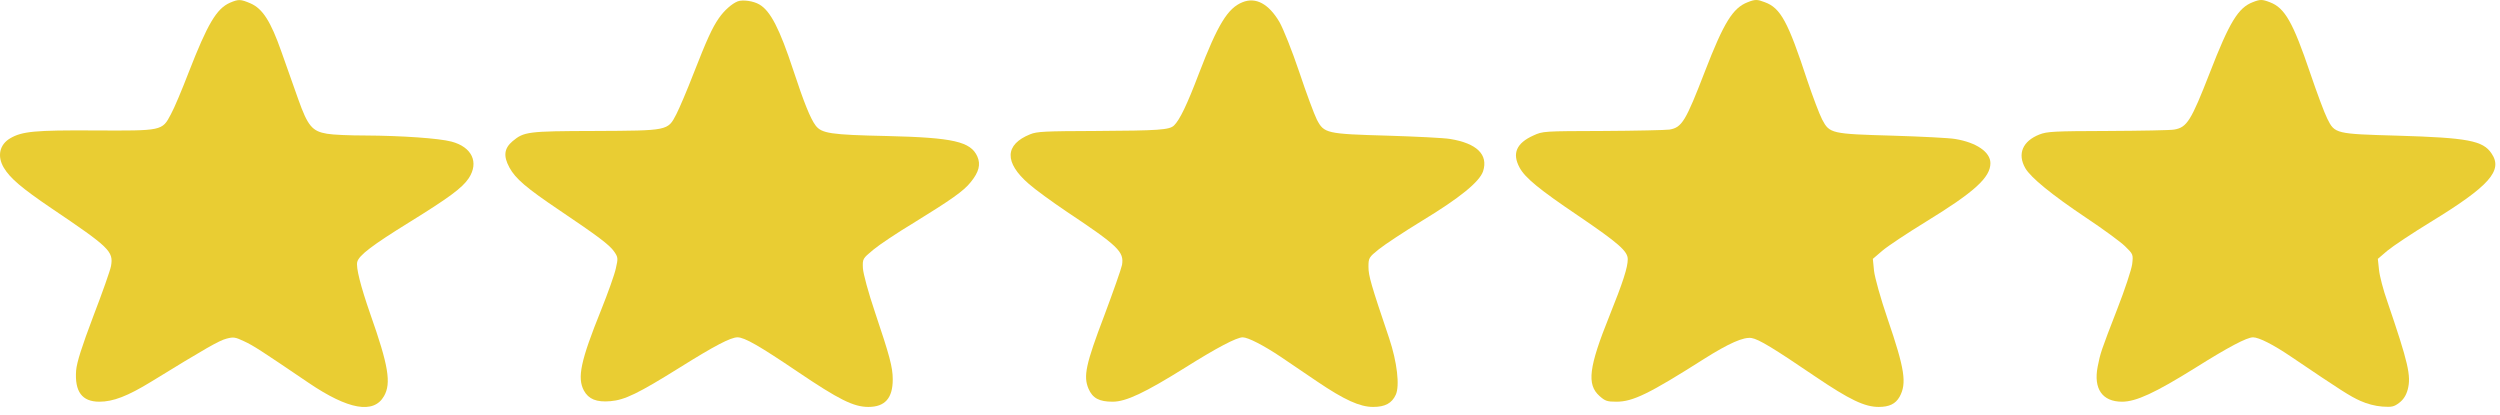 <svg xmlns="http://www.w3.org/2000/svg" width="217" height="36" viewBox="0 0 217 36" fill="none"><path d="M19.961 0.238C18.793 0.751 18.015 2.08 16.39 6.249C15.815 7.744 15.121 9.405 14.833 9.918C14.071 11.368 14.105 11.353 8.182 11.323C3.054 11.293 1.92 11.399 0.888 12.003C-0.043 12.546 -0.263 13.558 0.329 14.555C0.871 15.461 1.852 16.307 4.458 18.074C9.519 21.487 9.857 21.819 9.637 23.088C9.57 23.465 8.876 25.429 8.097 27.452C7.082 30.141 6.676 31.424 6.608 32.149C6.472 33.992 7.116 34.868 8.622 34.868C9.823 34.868 11.076 34.385 13.124 33.131C17.845 30.231 19.013 29.567 19.639 29.401C20.266 29.235 20.401 29.25 21.196 29.627C22.009 30.005 22.635 30.413 26.798 33.237C30.234 35.562 32.434 35.955 33.331 34.385C33.974 33.267 33.72 31.726 32.146 27.271C31.3 24.84 30.877 23.178 31.012 22.725C31.165 22.151 32.349 21.26 35.497 19.312C38.984 17.153 40.134 16.307 40.693 15.461C41.59 14.087 40.964 12.758 39.187 12.29C38.103 12.003 34.854 11.776 31.689 11.761C30.369 11.761 28.88 11.701 28.389 11.61C27.103 11.399 26.714 10.945 25.884 8.605C25.512 7.562 24.852 5.705 24.429 4.497C23.498 1.839 22.787 0.751 21.755 0.298C20.875 -0.079 20.706 -0.079 19.961 0.238Z" fill="#E9CD33"></path><path d="M64.035 0.117C63.528 0.314 62.85 0.918 62.394 1.582C61.818 2.413 61.344 3.455 60.193 6.4C59.652 7.804 58.975 9.39 58.704 9.919C57.959 11.353 58.027 11.338 51.596 11.368C45.791 11.384 45.486 11.429 44.488 12.259C43.76 12.879 43.675 13.543 44.217 14.54C44.742 15.507 45.673 16.307 48.567 18.255C51.884 20.49 52.916 21.261 53.305 21.834C53.644 22.318 53.661 22.424 53.458 23.284C53.356 23.798 52.764 25.444 52.171 26.924C50.394 31.334 50.09 32.784 50.682 33.901C51.088 34.641 51.765 34.928 52.984 34.823C54.236 34.717 55.387 34.158 59.043 31.878C62.038 30.005 63.426 29.28 64.018 29.28C64.627 29.28 65.931 30.035 69.197 32.24C72.819 34.687 74.088 35.321 75.374 35.321C76.813 35.321 77.49 34.566 77.49 32.935C77.49 31.863 77.219 30.881 75.95 27.105C75.357 25.353 74.934 23.768 74.9 23.284C74.867 22.454 74.867 22.454 75.814 21.668C76.322 21.245 77.879 20.203 79.284 19.358C82.567 17.334 83.65 16.579 84.259 15.809C84.97 14.933 85.139 14.283 84.835 13.589C84.259 12.29 82.753 11.942 76.982 11.806C72.074 11.701 71.312 11.58 70.788 10.885C70.348 10.296 69.789 8.922 68.859 6.098C67.674 2.503 66.878 0.948 65.914 0.389C65.406 0.087 64.475 -0.049 64.035 0.117Z" fill="#E9CD33"></path><path d="M107.85 0.193C106.564 0.706 105.701 2.126 104.059 6.4C103.027 9.118 102.401 10.402 101.91 10.885C101.521 11.278 100.573 11.338 95.123 11.368C90.672 11.384 90.012 11.414 89.42 11.655C87.203 12.546 87.152 14.102 89.301 15.96C89.843 16.443 91.299 17.5 92.551 18.346C97.103 21.381 97.577 21.85 97.391 22.997C97.323 23.345 96.63 25.308 95.851 27.392C94.243 31.621 94.023 32.648 94.48 33.735C94.836 34.566 95.411 34.868 96.579 34.868C97.746 34.868 99.388 34.083 102.875 31.908C105.616 30.186 107.342 29.28 107.867 29.28C108.324 29.28 109.678 29.975 111.167 30.971C111.963 31.5 113.384 32.467 114.332 33.116C116.701 34.717 118.038 35.321 119.189 35.321C120.222 35.321 120.814 35.004 121.153 34.264C121.508 33.494 121.271 31.425 120.577 29.355C119.003 24.704 118.783 23.934 118.783 23.163C118.783 22.393 118.817 22.333 119.68 21.638C120.188 21.23 121.88 20.113 123.437 19.161C126.704 17.183 128.43 15.778 128.734 14.857C129.191 13.422 128.193 12.441 125.874 12.063C125.367 11.973 122.93 11.852 120.476 11.776C115.128 11.625 114.924 11.58 114.298 10.372C114.078 9.934 113.384 8.076 112.775 6.249C112.149 4.391 111.387 2.488 111.049 1.899C110.118 0.329 109.001 -0.275 107.85 0.193Z" fill="#E9CD33"></path><path d="M151.697 0.193C150.411 0.691 149.633 1.945 147.991 6.188C146.316 10.523 145.994 11.066 144.911 11.248C144.606 11.293 142 11.353 139.14 11.368C133.944 11.384 133.927 11.384 133.098 11.761C131.625 12.426 131.236 13.317 131.896 14.54C132.37 15.431 133.606 16.443 137.007 18.738C140.494 21.11 141.289 21.804 141.289 22.499C141.289 23.209 140.883 24.477 139.698 27.422C137.904 31.878 137.718 33.373 138.835 34.37C139.326 34.807 139.495 34.868 140.308 34.868C141.729 34.868 143.134 34.188 147.89 31.168C150.09 29.778 151.342 29.235 152.036 29.34C152.662 29.446 153.914 30.201 157.536 32.663C160.549 34.702 161.852 35.321 163.07 35.321C163.984 35.321 164.526 35.064 164.881 34.445C165.524 33.282 165.338 32.044 163.849 27.694C163.223 25.867 162.732 24.085 162.664 23.496L162.563 22.469L163.392 21.759C163.849 21.366 165.558 20.234 167.183 19.237C171.397 16.654 172.768 15.401 172.768 14.162C172.768 13.196 171.549 12.365 169.705 12.063C169.197 11.973 166.76 11.852 164.306 11.776C158.958 11.625 158.806 11.595 158.162 10.372C157.925 9.919 157.35 8.393 156.876 6.989C155.201 1.884 154.558 0.691 153.187 0.193C152.527 -0.064 152.341 -0.064 151.697 0.193Z" fill="#E9CD33"></path><path d="M195.531 0.193C194.279 0.676 193.517 1.914 191.808 6.324C190.183 10.492 189.828 11.066 188.711 11.248C188.406 11.308 185.8 11.353 182.957 11.368C178.286 11.383 177.693 11.414 177.033 11.67C175.561 12.244 175.087 13.362 175.798 14.6C176.272 15.416 178.082 16.896 181.078 18.904C182.534 19.871 184.057 20.989 184.446 21.366C185.157 22.061 185.174 22.076 185.072 22.937C185.004 23.42 184.429 25.157 183.786 26.803C182.347 30.518 182.313 30.639 182.077 31.832C181.704 33.75 182.483 34.868 184.192 34.868C185.411 34.868 187.069 34.098 190.539 31.938C193.399 30.141 195.023 29.28 195.565 29.28C196.073 29.28 197.325 29.914 198.882 30.971C203.215 33.901 203.993 34.4 204.873 34.792C205.466 35.064 206.176 35.245 206.786 35.291C207.615 35.351 207.801 35.306 208.258 34.958C208.613 34.687 208.85 34.324 208.986 33.826C209.307 32.633 209.037 31.5 207.226 26.184C206.87 25.187 206.549 23.949 206.498 23.42L206.396 22.469L207.226 21.759C207.7 21.366 209.375 20.249 210.983 19.267C216.094 16.141 217.279 14.797 216.263 13.317C215.518 12.199 214.181 11.957 208.123 11.776C202.741 11.625 202.656 11.61 202.013 10.311C201.759 9.813 201.099 8.031 200.524 6.339C199.034 1.944 198.324 0.676 197.021 0.193C196.36 -0.064 196.174 -0.064 195.531 0.193Z" fill="#E9CD33"></path></svg>